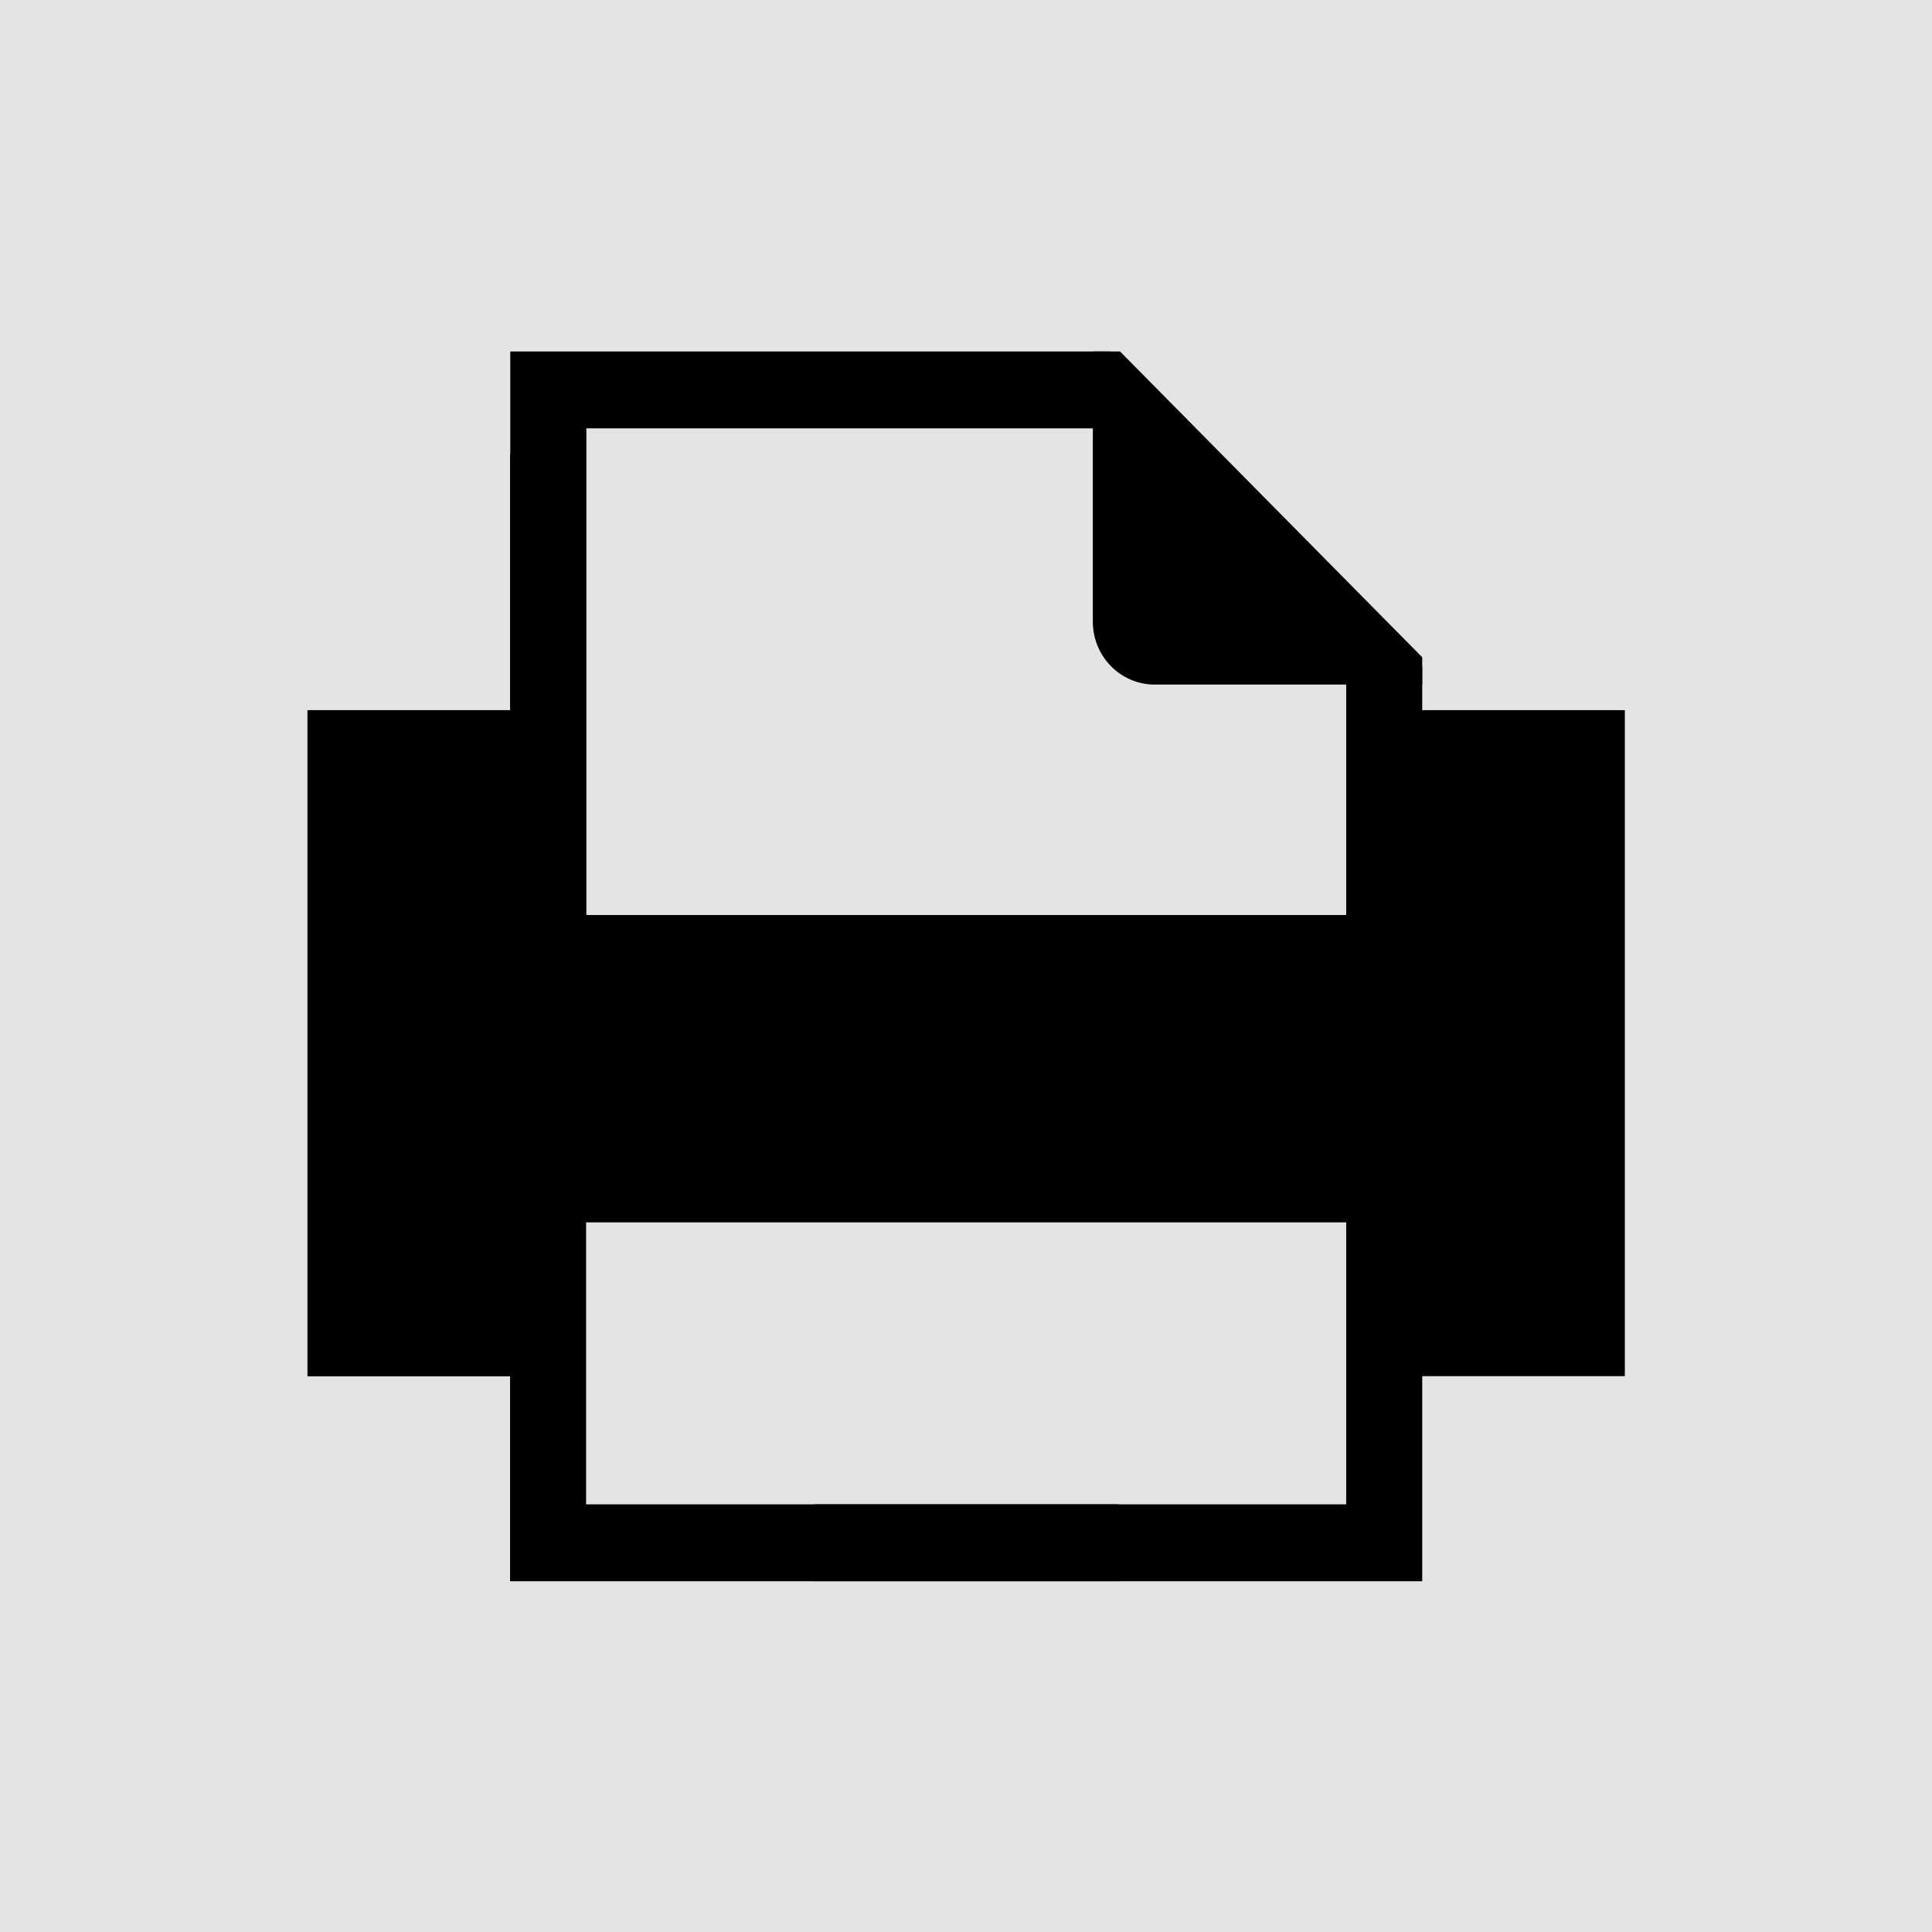 <?xml version="1.0" encoding="UTF-8" standalone="no"?>
<!-- Created with Inkscape (http://www.inkscape.org/) -->

<svg
   width="44"
   height="44"
   viewBox="0 0 11.642 11.642"
   version="1.1"
   id="svg1"
   inkscape:version="1.3 (0e150ed6c4, 2023-07-21)"
   sodipodi:docname="Tool-Print.svg"
   xml:space="preserve"
   xmlns:inkscape="http://www.inkscape.org/namespaces/inkscape"
   xmlns:sodipodi="http://sodipodi.sourceforge.net/DTD/sodipodi-0.dtd"
   xmlns="http://www.w3.org/2000/svg"
   xmlns:svg="http://www.w3.org/2000/svg"><sodipodi:namedview
     id="namedview1"
     pagecolor="#ffffff"
     bordercolor="#666666"
     borderopacity="1.0"
     inkscape:showpageshadow="2"
     inkscape:pageopacity="0.0"
     inkscape:pagecheckerboard="0"
     inkscape:deskcolor="#d1d1d1"
     inkscape:document-units="px"
     showgrid="true"
     showguides="true"
     inkscape:zoom="16.912312"
     inkscape:cx="23.000995"
     inkscape:cy="21.847989"
     inkscape:window-width="2560"
     inkscape:window-height="1017"
     inkscape:window-x="-8"
     inkscape:window-y="-8"
     inkscape:window-maximized="1"
     inkscape:current-layer="layer1"><inkscape:grid
       id="grid1"
       units="px"
       originx="4.7390004e-07"
       originy="-8.9597689e-06"
       spacingx="0.265"
       spacingy="0.265"
       empcolor="#3f3fff"
       empopacity="0.251"
       color="#3f3fff"
       opacity="0.125"
       empspacing="1"
       dotted="false"
       gridanglex="30"
       gridanglez="30"
       visible="true" /><sodipodi:guide
       position="6.35,7.673"
       orientation="-1,0"
       id="guide1"
       inkscape:locked="false"
       inkscape:label=""
       inkscape:color="rgb(0,134,229)" /><sodipodi:guide
       position="2.91,5.821"
       orientation="0,1"
       id="guide2"
       inkscape:locked="false"
       inkscape:label=""
       inkscape:color="rgb(0,134,229)" /><sodipodi:guide
       position="6.615,9.525"
       orientation="0,1"
       id="guide3"
       inkscape:locked="false"
       inkscape:label=""
       inkscape:color="rgb(0,134,229)" /><sodipodi:guide
       position="-1.058,2.117"
       orientation="0,1"
       id="guide4"
       inkscape:locked="false"
       inkscape:label=""
       inkscape:color="rgb(0,134,229)" /></sodipodi:namedview><defs
     id="defs1" /><g
     inkscape:label="Ebene 1"
     inkscape:groupmode="layer"
     id="layer1"
     transform="translate(9.79,-119.062)"><rect
       style="fill:#e4e4e4;fill-opacity:1;stroke:none;stroke-width:0.253;stroke-dasharray:none;stroke-opacity:1"
       id="rect1"
       width="11.642"
       height="11.642"
       x="-1.852"
       y="119.062"
       ry="0"
       transform="scale(-1,1)" /><g
       inkscape:label="Ebene 1"
       id="layer1-4"
       transform="matrix(1.154,0,0,1.167,-10.685,118.092)"><path
         id="rect2"
         style="fill:#000000;fill-opacity:1;stroke-width:0.213"
         d="m 2.381,4.498 v 3.44 h 1.339 V 4.498 Z m 5.556,0 V 7.937 H 9.26 V 4.498 Z" /><g
         id="g5"><g
           id="g2"
           transform="matrix(0.254,0,0,0.265,3.165,2.646)"><path
             d="M 0,0 H 24 V 24 H 0 Z"
             fill="none"
             id="path1" /></g><path
           id="rect7-2"
           style="fill:#000000;stroke-width:0.288;stroke-dasharray:none"
           d="M 6.624,2.646 8.202,4.225 V 4.366 H 6.805 C 6.627,4.366 6.482,4.221 6.482,4.041 V 2.646 Z" /><path
           id="rect8"
           style="fill:#000000;stroke-width:0.296;stroke-dasharray:none"
           d="m 3.44,2.646 v 4.498 h 0.397 V 3.043 h 3.135 L 6.575,2.646 Z M 7.805,3.876 V 8.599 H 5.027 v 0.397 H 8.202 V 4.273 Z" /><path
           id="rect8-0"
           style="fill:#000000;stroke-width:0.296;stroke-dasharray:none"
           d="m 3.836,2.782 -0.397,0.397 V 8.996 H 6.615 V 8.599 H 3.836 Z" /></g><rect
         style="fill:#000000;stroke-width:0.205"
         id="rect5"
         width="4.762"
         height="1.587"
         x="3.44"
         y="5.556" /></g></g><style
     type="text/css"
     id="style1">&#10;	.st0{fill:none;stroke:#000000;stroke-width:2;stroke-linecap:round;stroke-linejoin:round;stroke-miterlimit:10;}&#10;	.st1{fill:none;stroke:#000000;stroke-width:2;stroke-linecap:round;stroke-linejoin:round;}&#10;	.st2{fill:none;stroke:#000000;stroke-width:2;stroke-linecap:round;stroke-linejoin:round;stroke-dasharray:6,6;}&#10;	.st3{fill:none;stroke:#000000;stroke-width:2;stroke-linecap:round;stroke-linejoin:round;stroke-dasharray:4,4;}&#10;	.st4{fill:none;stroke:#000000;stroke-width:2;stroke-linecap:round;}&#10;	.st5{fill:none;stroke:#000000;stroke-width:2;stroke-linecap:round;stroke-dasharray:3.108,3.108;}&#10;	&#10;		.st6{fill:none;stroke:#000000;stroke-width:2;stroke-linecap:round;stroke-linejoin:round;stroke-miterlimit:10;stroke-dasharray:4,3;}&#10;</style><style
     type="text/css"
     id="style1-90">&#10;	.st0{fill:none;stroke:#000000;stroke-width:2;stroke-linecap:round;stroke-linejoin:round;stroke-miterlimit:10;}&#10;</style><style
     type="text/css"
     id="style1-9">&#10;	.st0{fill:none;stroke:#000000;stroke-width:2;stroke-linecap:round;stroke-linejoin:round;stroke-miterlimit:10;}&#10;</style></svg>

